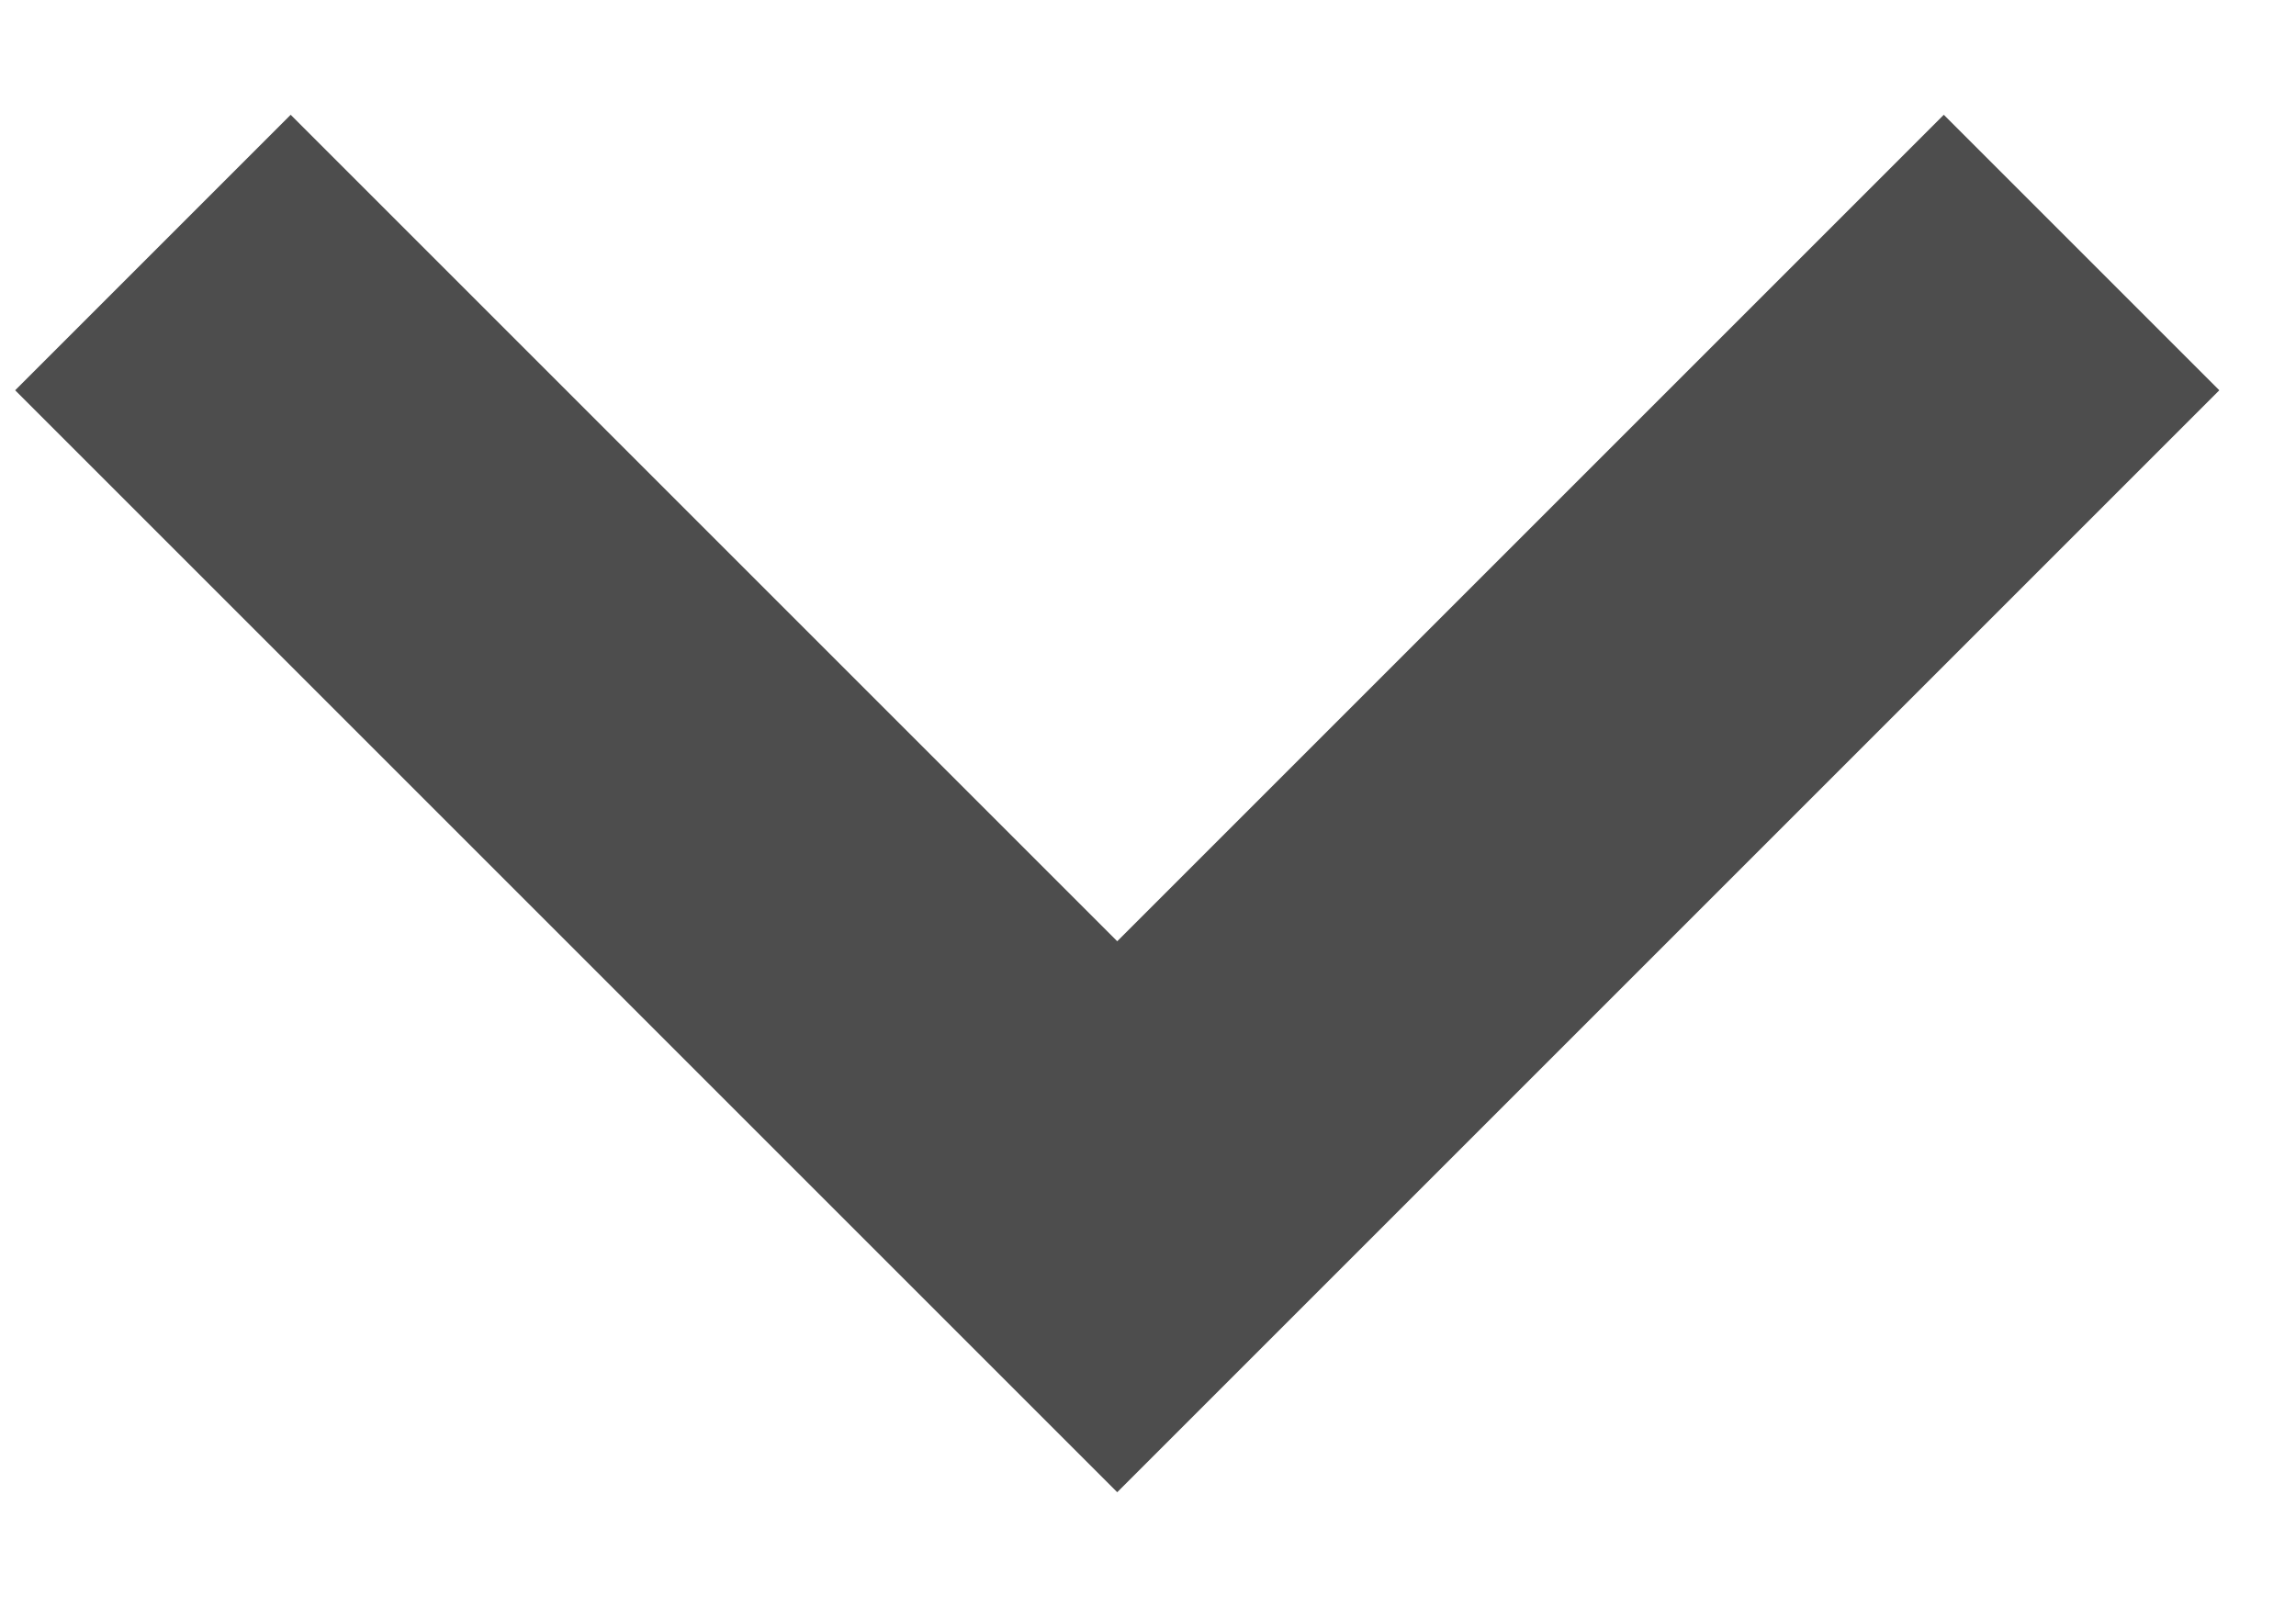 <svg width="10" height="7" viewBox="0 0 10 7" fill="none" xmlns="http://www.w3.org/2000/svg">
<path fill-rule="evenodd" clip-rule="evenodd" d="M1.266 0.5L4.866 4.1L8.466 0.5L9.666 1.7L4.866 6.5L0.066 1.7L1.266 0.5Z" fill="#4D4D4D"/>
</svg>
